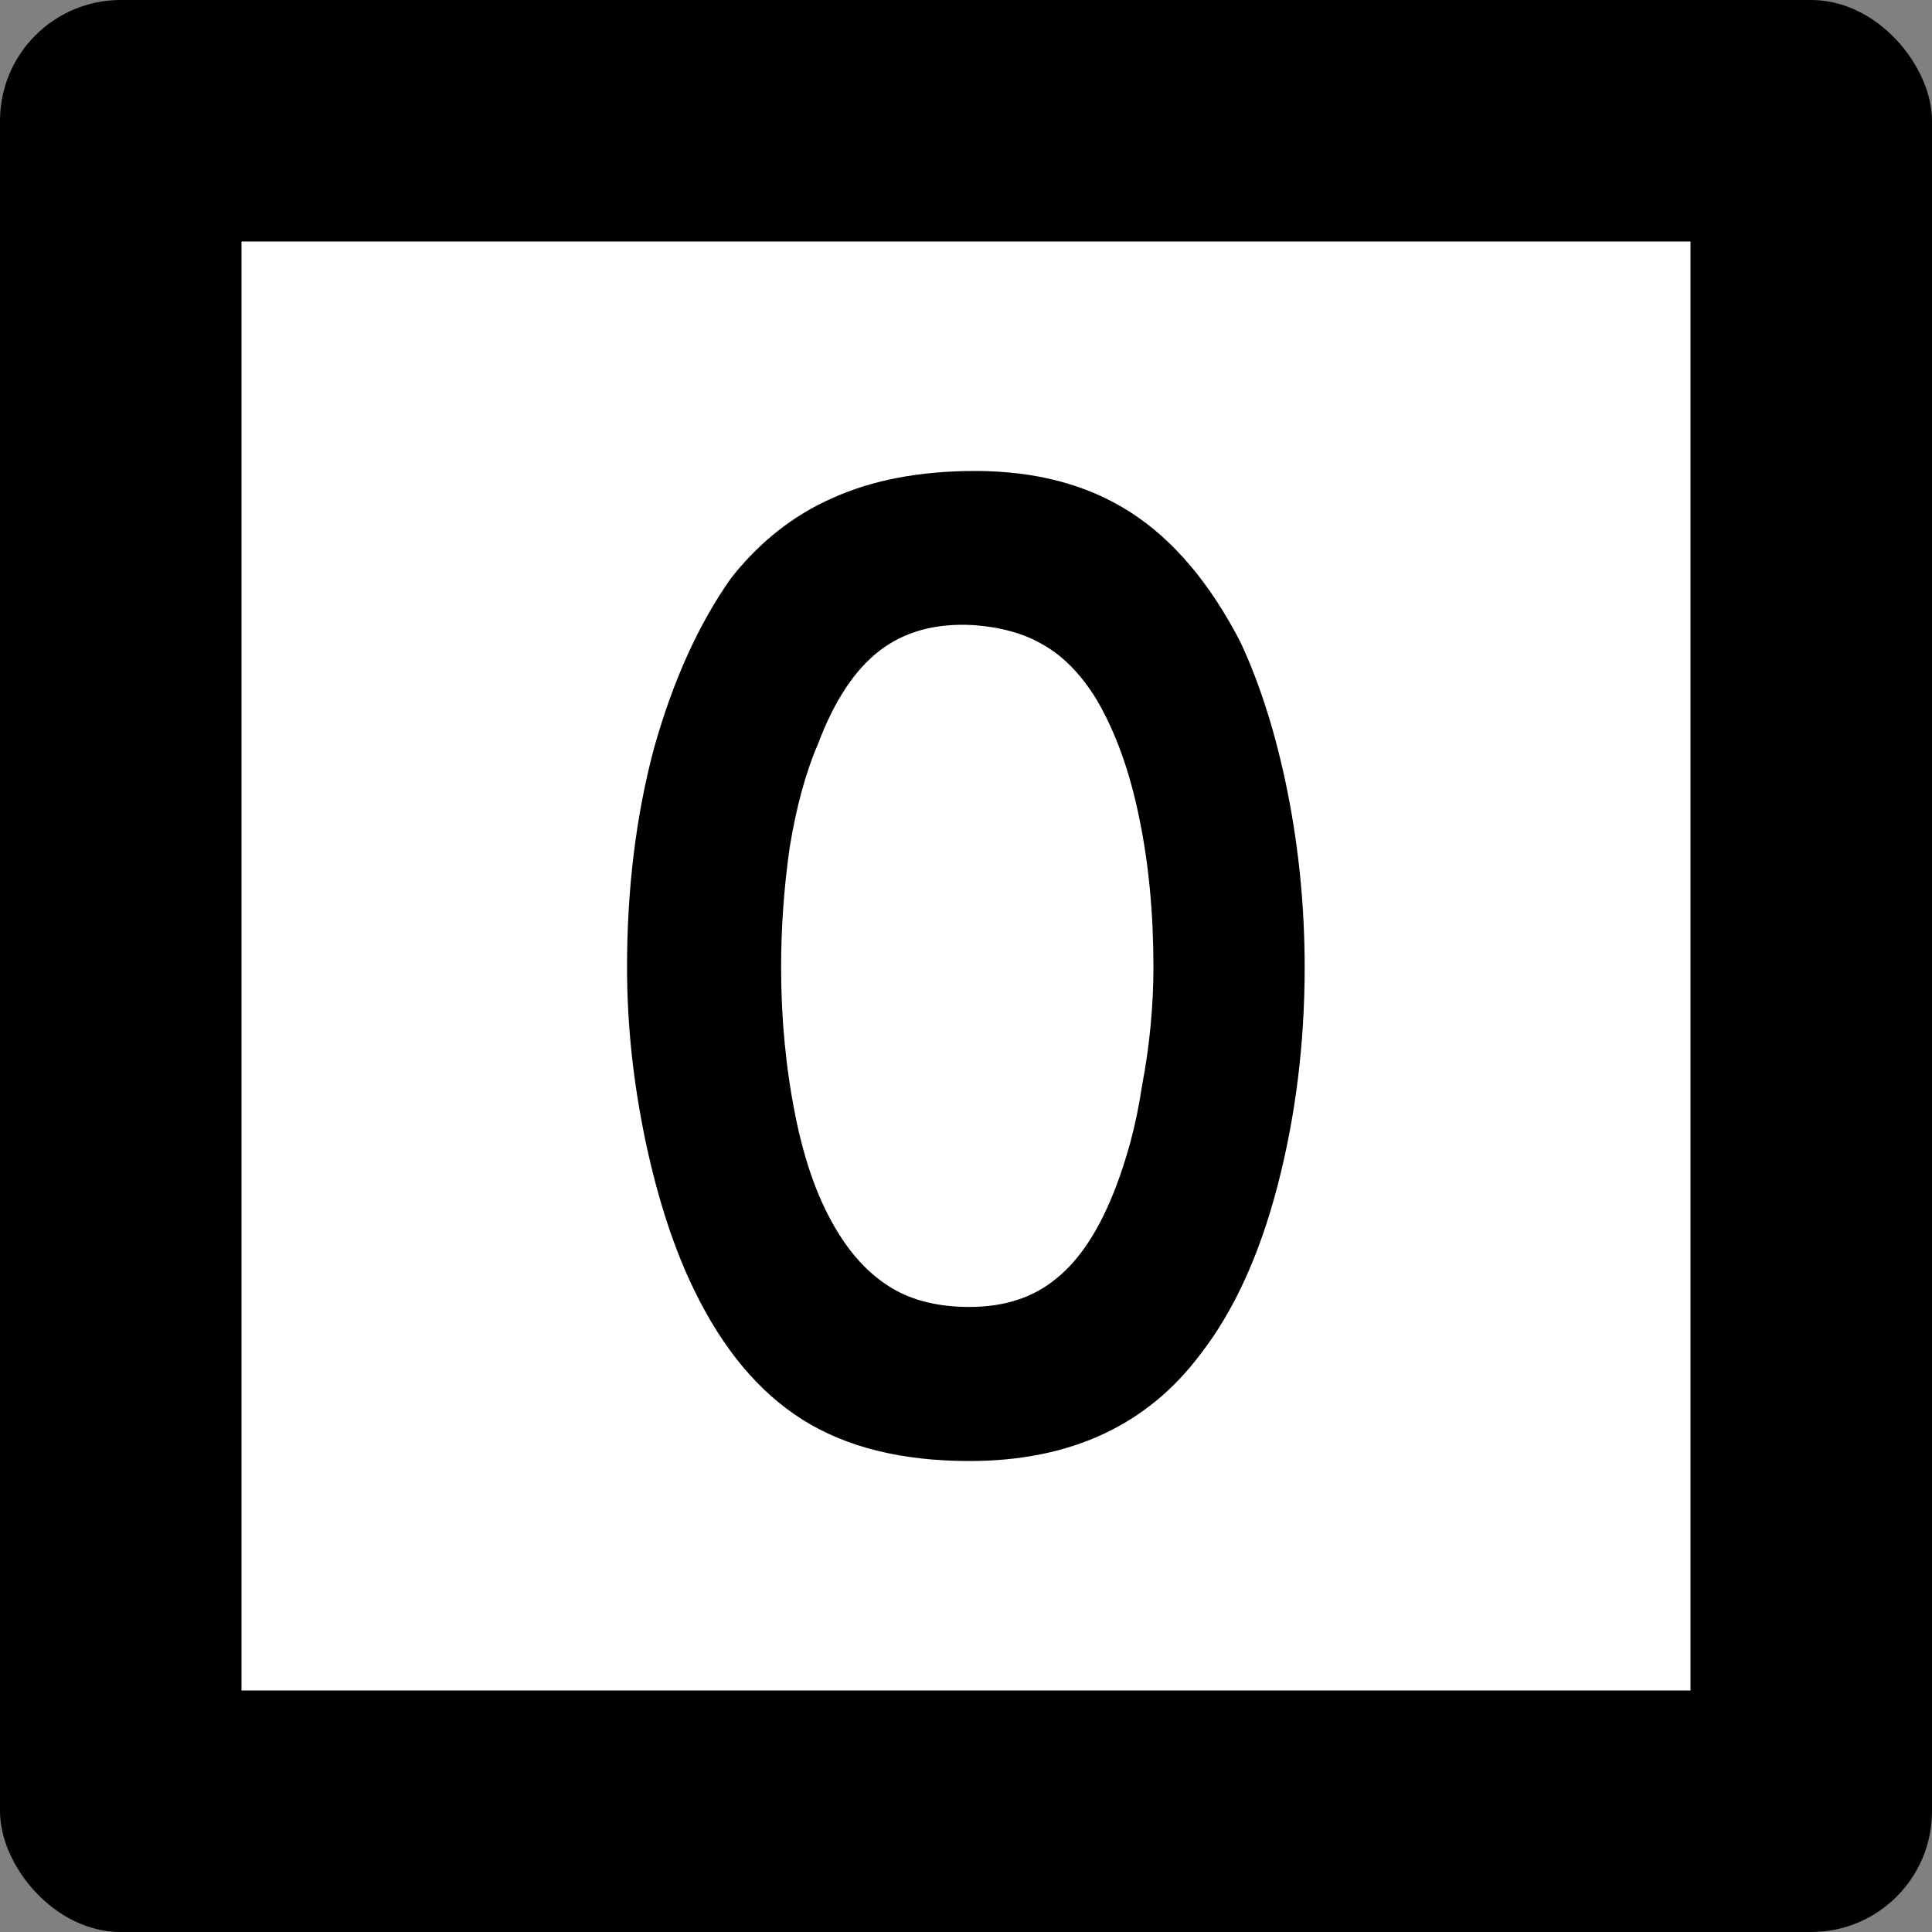 <?xml version="1.0" encoding="UTF-8" standalone="no"?>
<!-- Created with Inkscape (http://www.inkscape.org/) -->

<svg
   xmlns:dc="http://purl.org/dc/elements/1.1/"
   xmlns:cc="http://creativecommons.org/ns#"
   xmlns:rdf="http://www.w3.org/1999/02/22-rdf-syntax-ns#"
   xmlns:svg="http://www.w3.org/2000/svg"
   xmlns="http://www.w3.org/2000/svg"
   version="1.1"
   width="600"
   height="600"
   id="svg2">
  <rect width="100%" height="100%" fill="#808080" stroke="none"/>
  <defs
     id="defs4" />
  <g
     transform="translate(0,-452.362)"
     id="layer1">
    <rect
       width="600"
       height="600"
       rx="37.5"
       ry="37.5"
       x="0"
       y="452.362"
       id="rect2985"
       style="fill:#000000;fill-opacity:1;stroke:none" />
    <rect
       width="450"
       height="450"
       x="75"
       y="527.362"
       id="rect3755"
       style="fill:#ffffff;fill-opacity:1;fill-rule:nonzero;stroke:none" />
    <g
       id="text3757"
       style="font-size:443.038px;font-style:normal;font-variant:normal;font-weight:normal;font-stretch:normal;text-align:center;line-height:100%;letter-spacing:0px;word-spacing:0px;writing-mode:lr-tb;text-anchor:middle;fill:none;stroke:#000000;stroke-width:3.165px;stroke-linecap:butt;stroke-linejoin:miter;stroke-opacity:1;font-family:Roadgeek 2005 Series C;-inkscape-font-specification:Roadgeek 2005 Series C">
      <path
         d="m 405.174,752.805 c -2.4e-4,23.629 -2.806,46.224 -8.418,67.785 -5.612,21.561 -13.587,38.987 -23.924,52.278 -16.54,22.152 -40.464,33.228 -71.772,33.228 -20.971,0 -38.249,-4.283 -51.835,-12.848 -13.587,-8.565 -24.81,-22.004 -33.671,-40.316 -6.203,-12.7 -11.224,-28.059 -15.063,-46.076 -3.84,-18.312 -5.76,-36.329 -5.76,-54.051 -3e-5,-24.515 2.806,-47.257 8.418,-68.228 5.907,-20.97 13.882,-38.544 23.924,-52.722 8.861,-11.223 19.346,-19.493 31.456,-24.81 12.405,-5.612 27.173,-8.417 44.304,-8.418 18.903,3e-4 35,4.283 48.291,12.848 13.291,8.566 24.662,22.004 34.114,40.316 6.202,13.291 11.076,28.798 14.62,46.519 3.544,17.722 5.316,35.886 5.316,54.494 m -46.962,0 c -1.9e-4,-16.835 -1.477,-32.342 -4.43,-46.519 -2.954,-14.472 -7.384,-26.73 -13.291,-36.772 -4.726,-7.679 -10.19,-13.291 -16.392,-16.835 -5.907,-3.544 -13.291,-5.612 -22.152,-6.203 -11.519,-0.59 -21.118,2.068 -28.797,7.975 -7.679,5.907 -14.03,15.507 -19.051,28.797 -3.84,8.861 -6.793,19.642 -8.861,32.342 -1.772,12.405 -2.658,24.81 -2.658,37.215 -7e-5,15.95 1.477,31.308 4.43,46.076 2.954,14.768 7.384,26.878 13.291,36.329 4.726,7.679 10.337,13.439 16.835,17.278 6.498,3.84 14.472,5.76 23.924,5.759 10.928,5e-5 19.937,-2.954 27.025,-8.861 7.384,-5.907 13.586,-15.506 18.608,-28.797 1.477,-3.84 2.953,-8.418 4.43,-13.734 1.477,-5.612 2.658,-11.371 3.544,-17.278 1.181,-6.202 2.067,-12.405 2.658,-18.608 0.591,-6.202 0.886,-12.257 0.886,-18.165"
         id="path4669"
         style="line-height:100%;fill:#000000;fill-opacity:1;stroke:none;font-family:Roadgeek 2005 Series D;-inkscape-font-specification:Roadgeek 2005 Series D" />
    </g>
  </g>
</svg>
